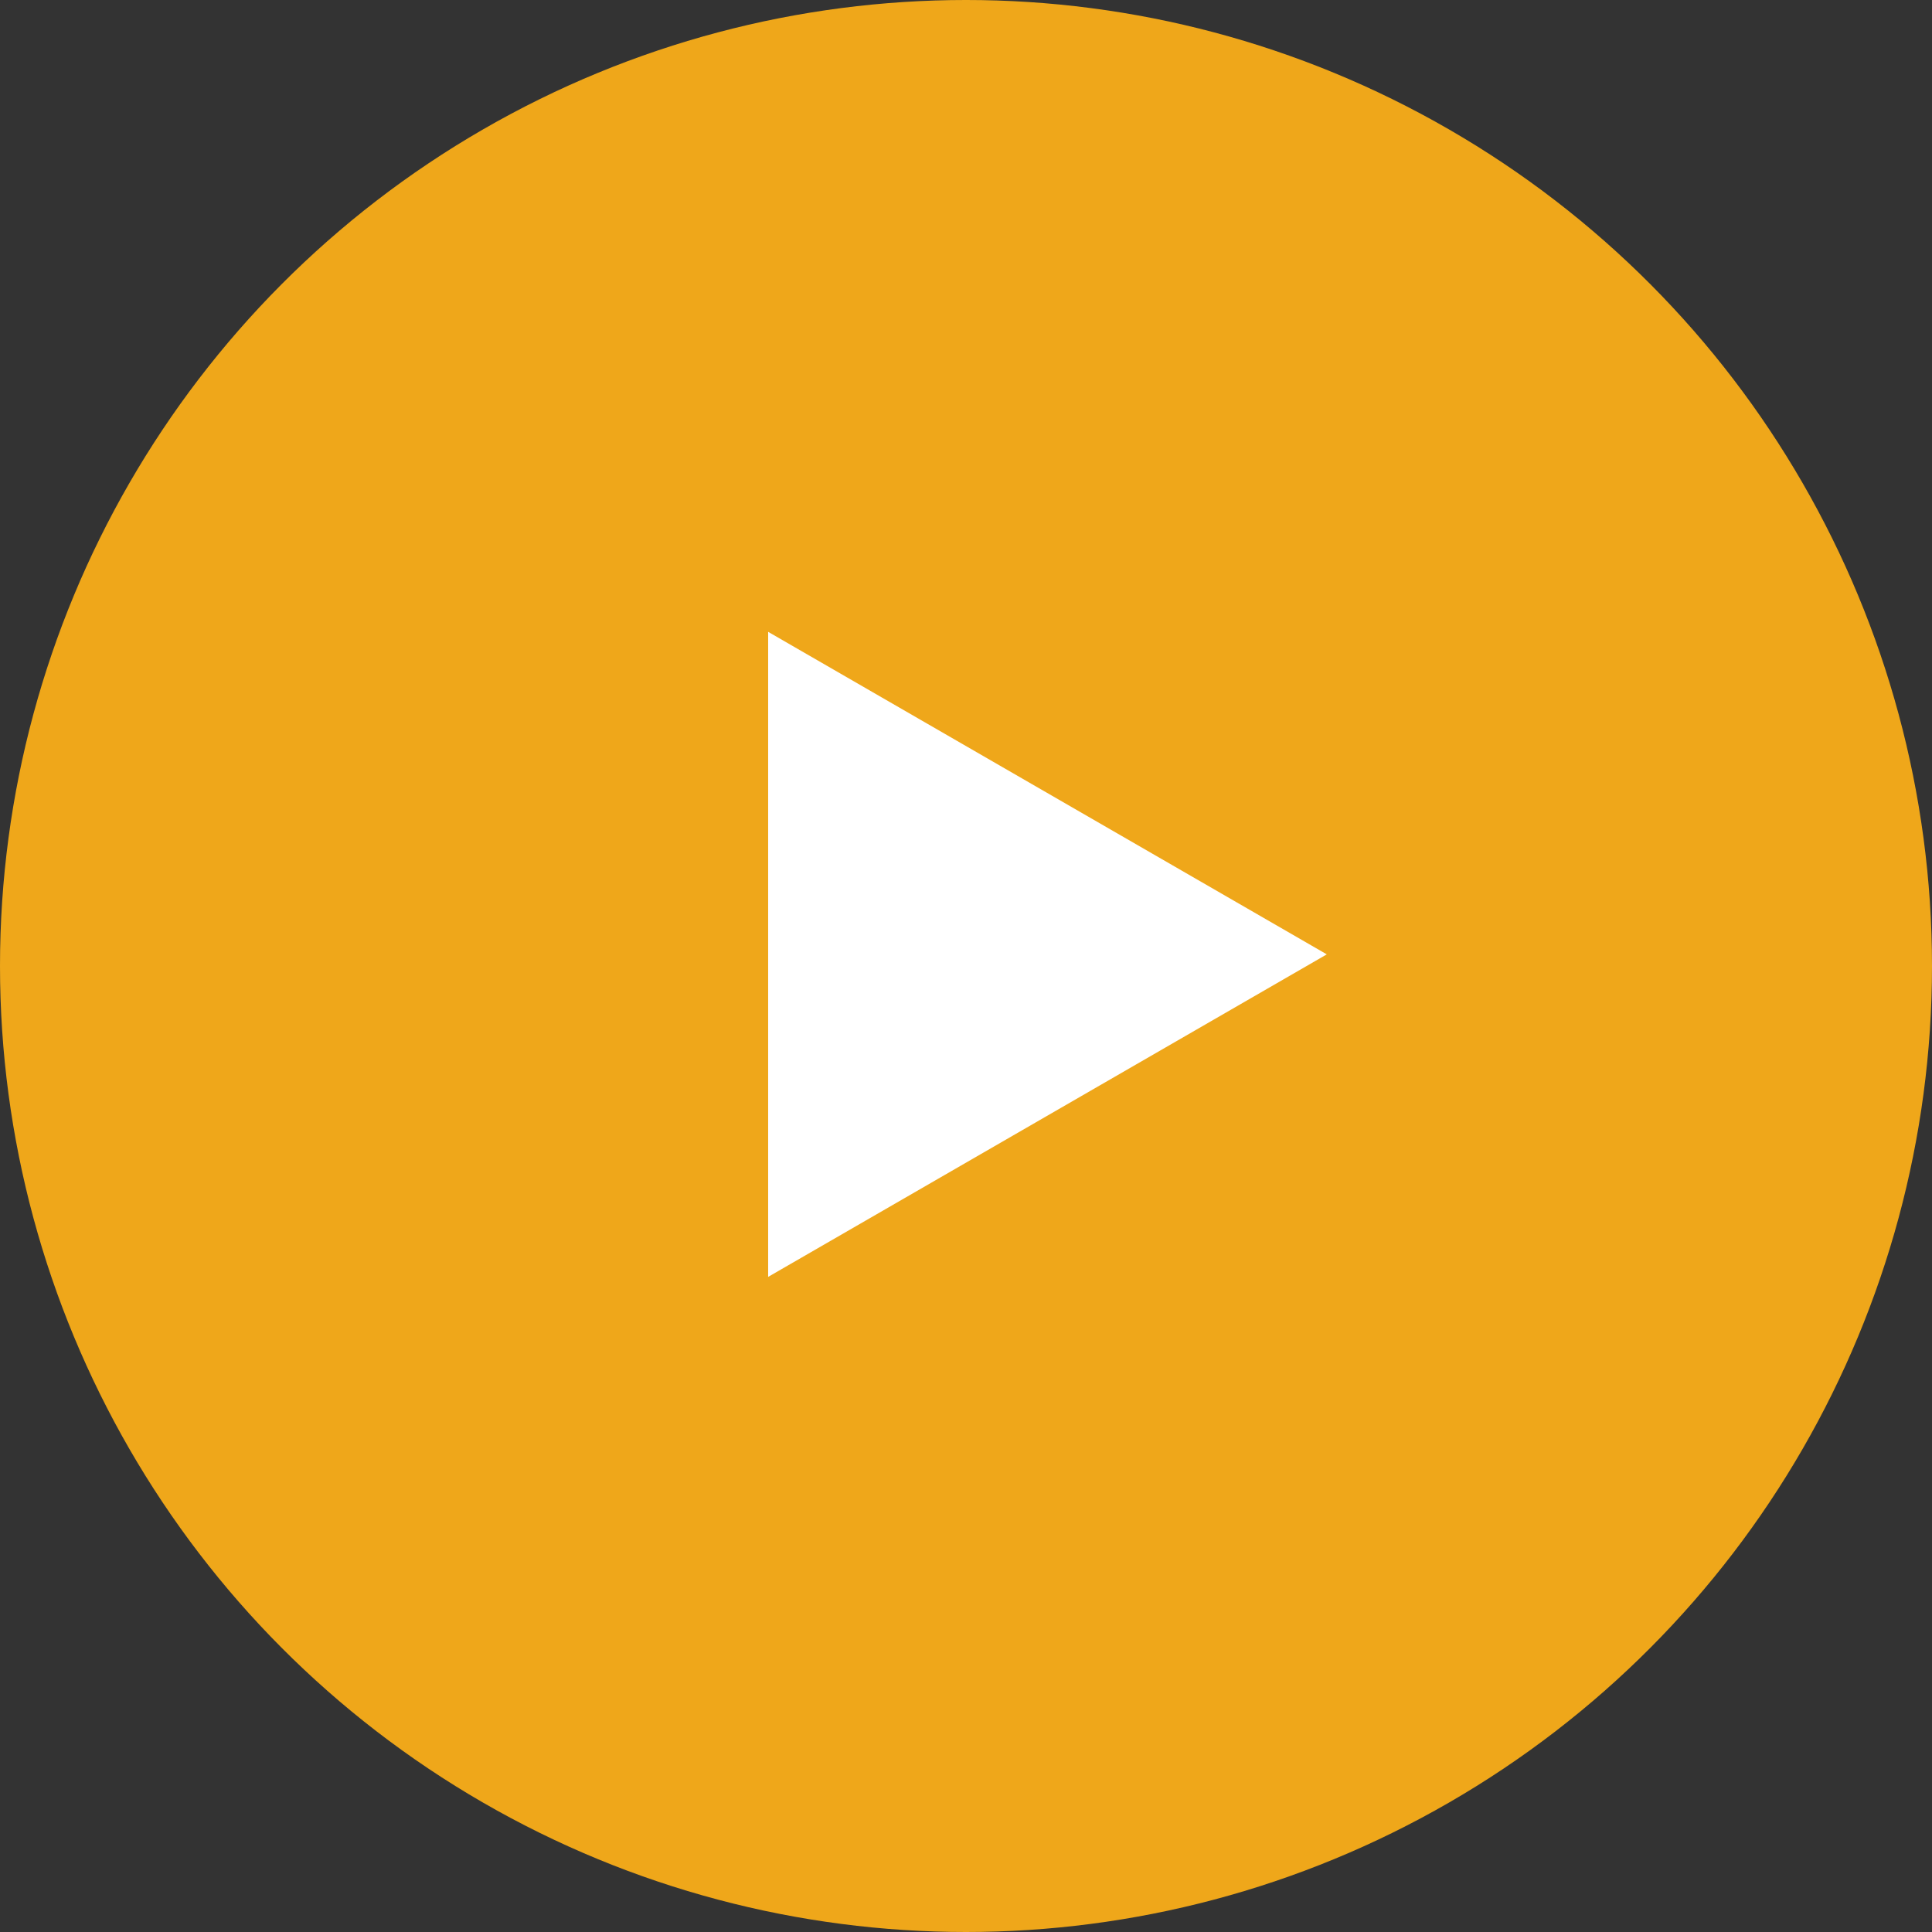 <svg width="83" height="83" viewBox="0 0 83 83" fill="none" xmlns="http://www.w3.org/2000/svg">
<rect x="0" y="0" width="83" height="83" fill="#333333" stroke="none"/>
<circle cx="41.5" cy="41.5" r="41.5" fill="#EFA71A"/>
<path d="M57 41L33 54.856L33 27.144L57 41Z" fill="white"/>
</svg>
